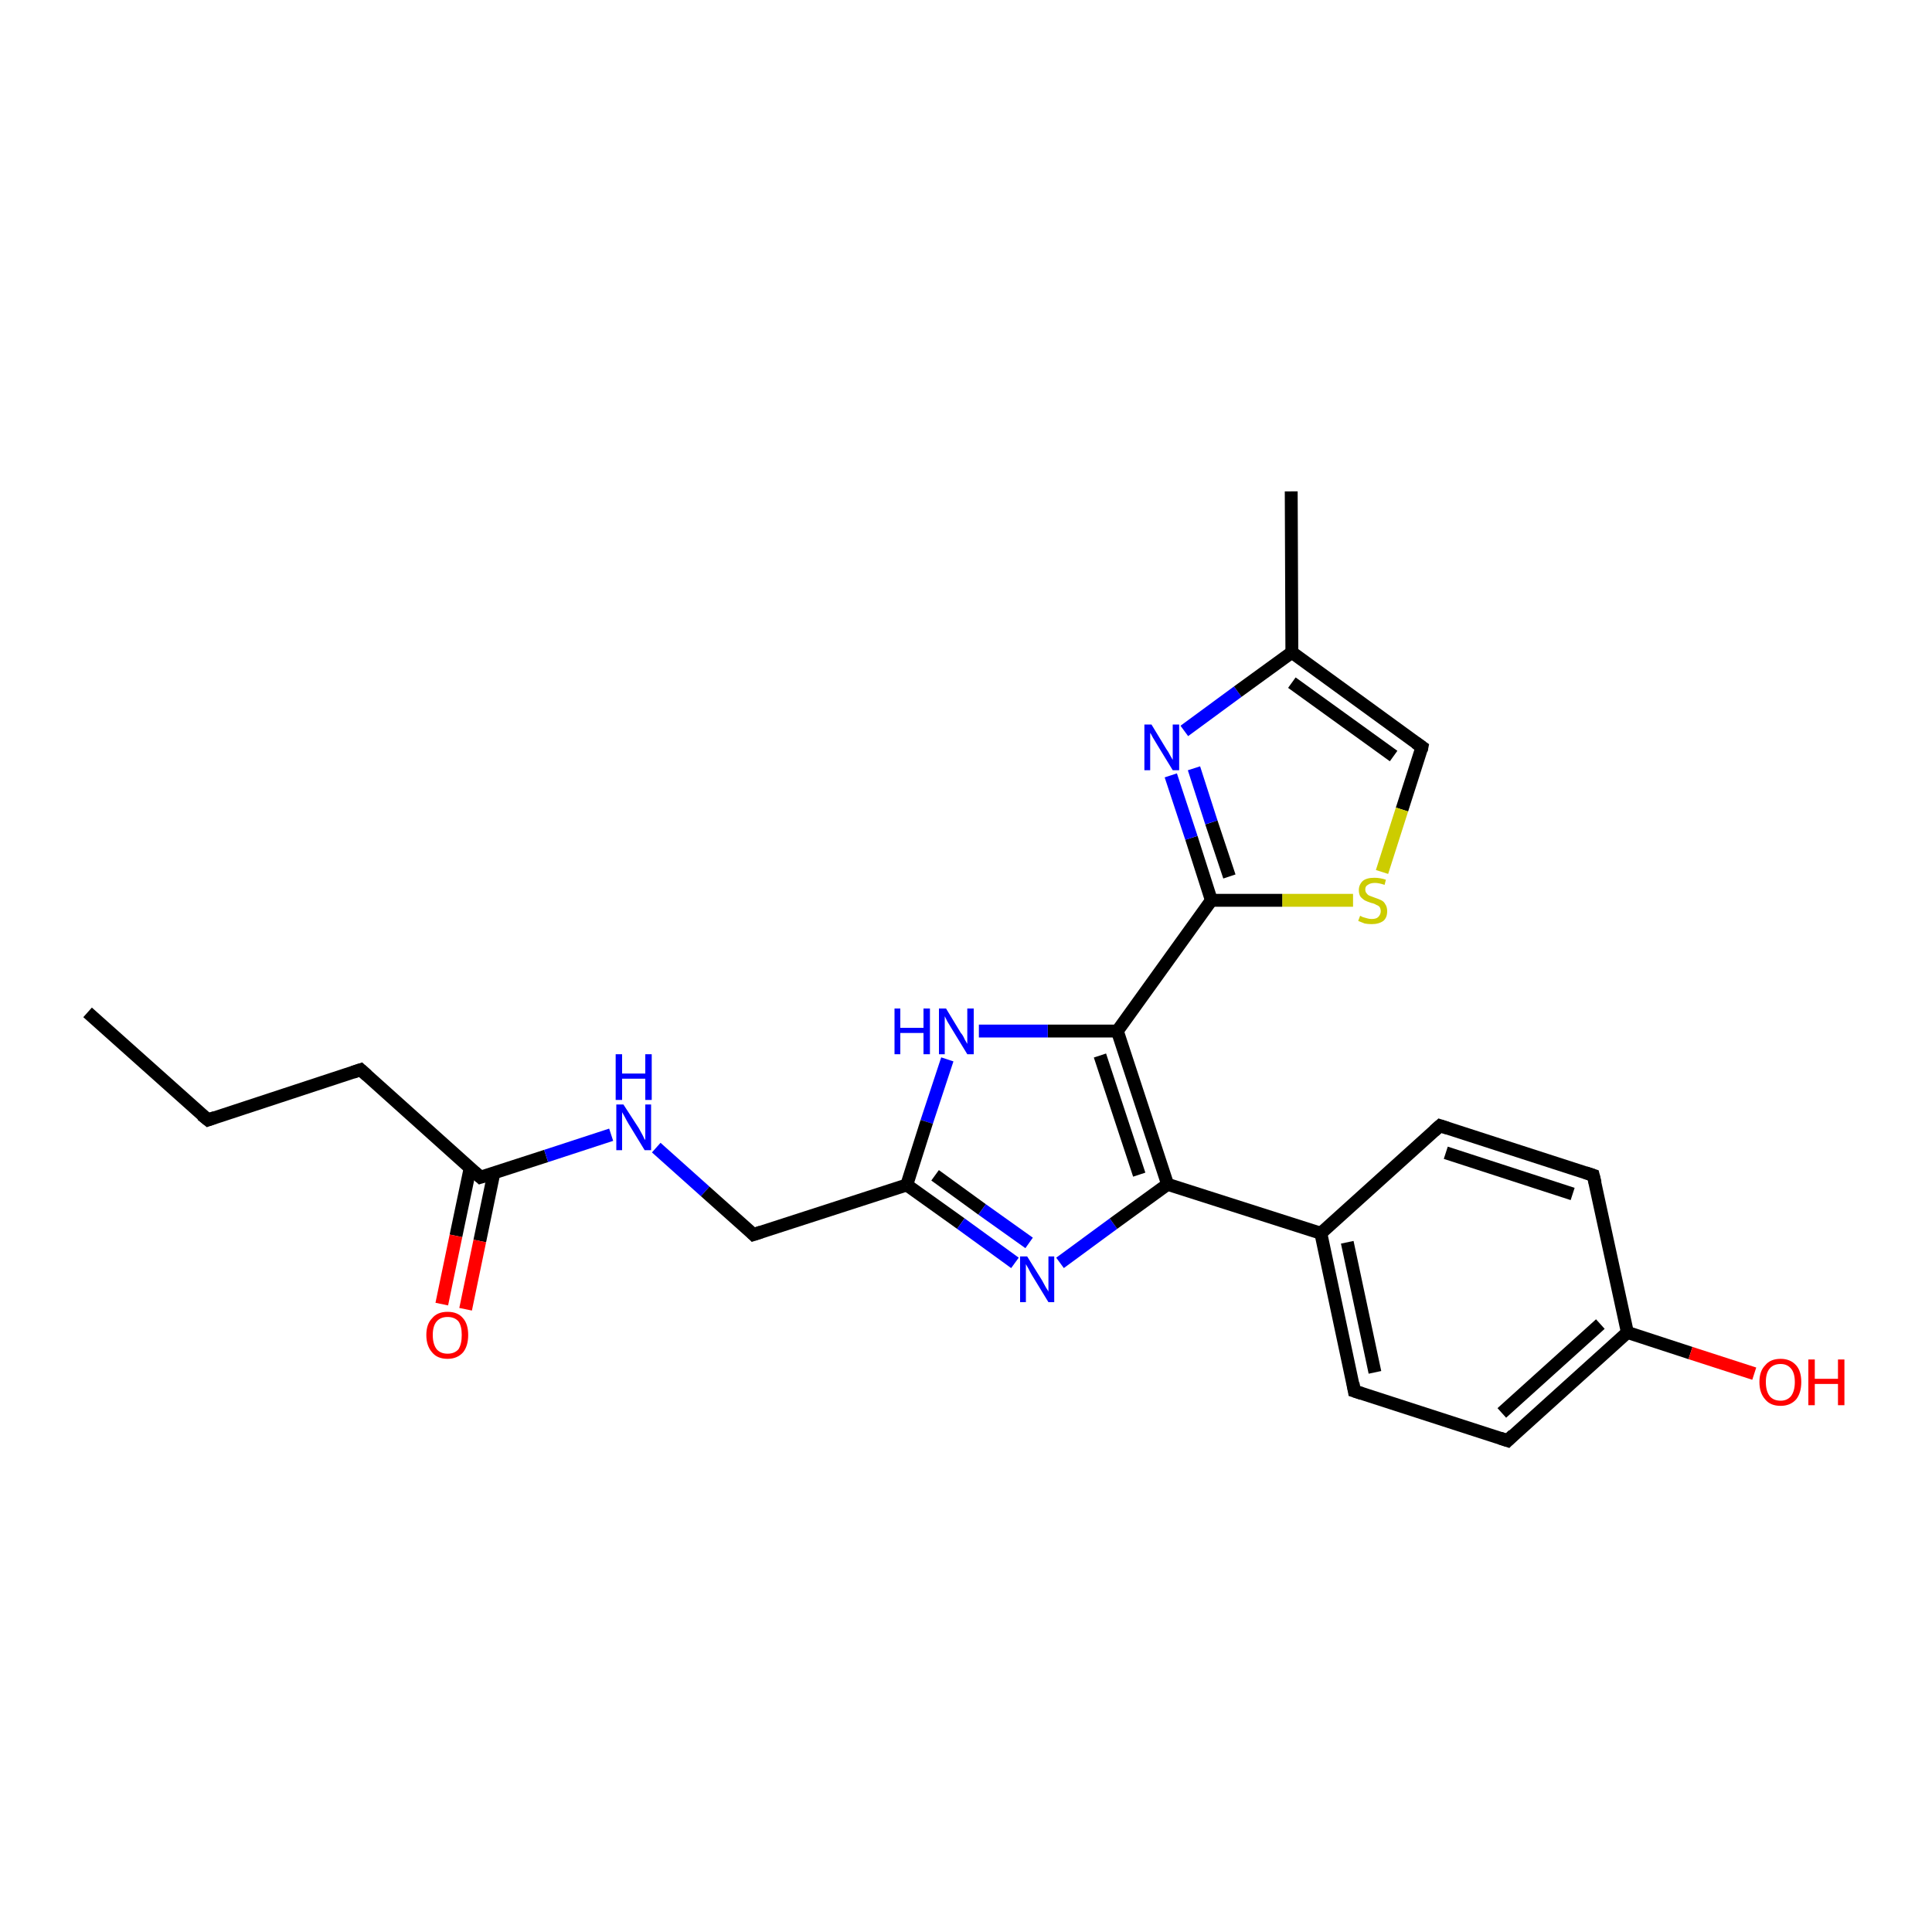<?xml version='1.0' encoding='iso-8859-1'?>
<svg version='1.1' baseProfile='full'
              xmlns='http://www.w3.org/2000/svg'
                      xmlns:rdkit='http://www.rdkit.org/xml'
                      xmlns:xlink='http://www.w3.org/1999/xlink'
                  xml:space='preserve'
width='300px' height='300px' viewBox='0 0 300 300'>
<!-- END OF HEADER -->
<rect style='opacity:1.0;fill:#FFFFFF;stroke:none' width='300.0' height='300.0' x='0.0' y='0.0'> </rect>
<path class='bond-0 atom-0 atom-1' d='M 13.6,157.2 L 32.3,173.9' style='fill:none;fill-rule:evenodd;stroke:#000000;stroke-width:2.0px;stroke-linecap:butt;stroke-linejoin:miter;stroke-opacity:1' />
<path class='bond-1 atom-1 atom-2' d='M 32.3,173.9 L 56.0,166.1' style='fill:none;fill-rule:evenodd;stroke:#000000;stroke-width:2.0px;stroke-linecap:butt;stroke-linejoin:miter;stroke-opacity:1' />
<path class='bond-2 atom-2 atom-3' d='M 56.0,166.1 L 74.6,182.8' style='fill:none;fill-rule:evenodd;stroke:#000000;stroke-width:2.0px;stroke-linecap:butt;stroke-linejoin:miter;stroke-opacity:1' />
<path class='bond-3 atom-3 atom-4' d='M 73.0,181.4 L 70.8,191.9' style='fill:none;fill-rule:evenodd;stroke:#000000;stroke-width:2.0px;stroke-linecap:butt;stroke-linejoin:miter;stroke-opacity:1' />
<path class='bond-3 atom-3 atom-4' d='M 70.8,191.9 L 68.6,202.5' style='fill:none;fill-rule:evenodd;stroke:#FF0000;stroke-width:2.0px;stroke-linecap:butt;stroke-linejoin:miter;stroke-opacity:1' />
<path class='bond-3 atom-3 atom-4' d='M 76.7,182.1 L 74.5,192.7' style='fill:none;fill-rule:evenodd;stroke:#000000;stroke-width:2.0px;stroke-linecap:butt;stroke-linejoin:miter;stroke-opacity:1' />
<path class='bond-3 atom-3 atom-4' d='M 74.5,192.7 L 72.3,203.3' style='fill:none;fill-rule:evenodd;stroke:#FF0000;stroke-width:2.0px;stroke-linecap:butt;stroke-linejoin:miter;stroke-opacity:1' />
<path class='bond-4 atom-3 atom-5' d='M 74.6,182.8 L 84.8,179.5' style='fill:none;fill-rule:evenodd;stroke:#000000;stroke-width:2.0px;stroke-linecap:butt;stroke-linejoin:miter;stroke-opacity:1' />
<path class='bond-4 atom-3 atom-5' d='M 84.8,179.5 L 94.9,176.2' style='fill:none;fill-rule:evenodd;stroke:#0000FF;stroke-width:2.0px;stroke-linecap:butt;stroke-linejoin:miter;stroke-opacity:1' />
<path class='bond-5 atom-5 atom-6' d='M 101.9,178.2 L 109.5,185.0' style='fill:none;fill-rule:evenodd;stroke:#0000FF;stroke-width:2.0px;stroke-linecap:butt;stroke-linejoin:miter;stroke-opacity:1' />
<path class='bond-5 atom-5 atom-6' d='M 109.5,185.0 L 117.0,191.7' style='fill:none;fill-rule:evenodd;stroke:#000000;stroke-width:2.0px;stroke-linecap:butt;stroke-linejoin:miter;stroke-opacity:1' />
<path class='bond-6 atom-6 atom-7' d='M 117.0,191.7 L 140.8,184.0' style='fill:none;fill-rule:evenodd;stroke:#000000;stroke-width:2.0px;stroke-linecap:butt;stroke-linejoin:miter;stroke-opacity:1' />
<path class='bond-7 atom-7 atom-8' d='M 140.8,184.0 L 149.2,190.0' style='fill:none;fill-rule:evenodd;stroke:#000000;stroke-width:2.0px;stroke-linecap:butt;stroke-linejoin:miter;stroke-opacity:1' />
<path class='bond-7 atom-7 atom-8' d='M 149.2,190.0 L 157.6,196.1' style='fill:none;fill-rule:evenodd;stroke:#0000FF;stroke-width:2.0px;stroke-linecap:butt;stroke-linejoin:miter;stroke-opacity:1' />
<path class='bond-7 atom-7 atom-8' d='M 145.2,182.5 L 152.5,187.8' style='fill:none;fill-rule:evenodd;stroke:#000000;stroke-width:2.0px;stroke-linecap:butt;stroke-linejoin:miter;stroke-opacity:1' />
<path class='bond-7 atom-7 atom-8' d='M 152.5,187.8 L 159.8,193.0' style='fill:none;fill-rule:evenodd;stroke:#0000FF;stroke-width:2.0px;stroke-linecap:butt;stroke-linejoin:miter;stroke-opacity:1' />
<path class='bond-8 atom-8 atom-9' d='M 164.6,196.1 L 172.9,190.0' style='fill:none;fill-rule:evenodd;stroke:#0000FF;stroke-width:2.0px;stroke-linecap:butt;stroke-linejoin:miter;stroke-opacity:1' />
<path class='bond-8 atom-8 atom-9' d='M 172.9,190.0 L 181.3,183.9' style='fill:none;fill-rule:evenodd;stroke:#000000;stroke-width:2.0px;stroke-linecap:butt;stroke-linejoin:miter;stroke-opacity:1' />
<path class='bond-9 atom-9 atom-10' d='M 181.3,183.9 L 173.5,160.1' style='fill:none;fill-rule:evenodd;stroke:#000000;stroke-width:2.0px;stroke-linecap:butt;stroke-linejoin:miter;stroke-opacity:1' />
<path class='bond-9 atom-9 atom-10' d='M 176.9,182.4 L 170.8,163.9' style='fill:none;fill-rule:evenodd;stroke:#000000;stroke-width:2.0px;stroke-linecap:butt;stroke-linejoin:miter;stroke-opacity:1' />
<path class='bond-10 atom-10 atom-11' d='M 173.5,160.1 L 162.7,160.1' style='fill:none;fill-rule:evenodd;stroke:#000000;stroke-width:2.0px;stroke-linecap:butt;stroke-linejoin:miter;stroke-opacity:1' />
<path class='bond-10 atom-10 atom-11' d='M 162.7,160.1 L 152.0,160.1' style='fill:none;fill-rule:evenodd;stroke:#0000FF;stroke-width:2.0px;stroke-linecap:butt;stroke-linejoin:miter;stroke-opacity:1' />
<path class='bond-11 atom-10 atom-12' d='M 173.5,160.1 L 188.1,139.8' style='fill:none;fill-rule:evenodd;stroke:#000000;stroke-width:2.0px;stroke-linecap:butt;stroke-linejoin:miter;stroke-opacity:1' />
<path class='bond-12 atom-12 atom-13' d='M 188.1,139.8 L 185.0,130.1' style='fill:none;fill-rule:evenodd;stroke:#000000;stroke-width:2.0px;stroke-linecap:butt;stroke-linejoin:miter;stroke-opacity:1' />
<path class='bond-12 atom-12 atom-13' d='M 185.0,130.1 L 181.8,120.4' style='fill:none;fill-rule:evenodd;stroke:#0000FF;stroke-width:2.0px;stroke-linecap:butt;stroke-linejoin:miter;stroke-opacity:1' />
<path class='bond-12 atom-12 atom-13' d='M 190.9,136.1 L 188.1,127.7' style='fill:none;fill-rule:evenodd;stroke:#000000;stroke-width:2.0px;stroke-linecap:butt;stroke-linejoin:miter;stroke-opacity:1' />
<path class='bond-12 atom-12 atom-13' d='M 188.1,127.7 L 185.4,119.3' style='fill:none;fill-rule:evenodd;stroke:#0000FF;stroke-width:2.0px;stroke-linecap:butt;stroke-linejoin:miter;stroke-opacity:1' />
<path class='bond-13 atom-13 atom-14' d='M 183.9,113.5 L 192.2,107.4' style='fill:none;fill-rule:evenodd;stroke:#0000FF;stroke-width:2.0px;stroke-linecap:butt;stroke-linejoin:miter;stroke-opacity:1' />
<path class='bond-13 atom-13 atom-14' d='M 192.2,107.4 L 200.6,101.3' style='fill:none;fill-rule:evenodd;stroke:#000000;stroke-width:2.0px;stroke-linecap:butt;stroke-linejoin:miter;stroke-opacity:1' />
<path class='bond-14 atom-14 atom-15' d='M 200.6,101.3 L 200.5,76.3' style='fill:none;fill-rule:evenodd;stroke:#000000;stroke-width:2.0px;stroke-linecap:butt;stroke-linejoin:miter;stroke-opacity:1' />
<path class='bond-15 atom-14 atom-16' d='M 200.6,101.3 L 220.8,116.0' style='fill:none;fill-rule:evenodd;stroke:#000000;stroke-width:2.0px;stroke-linecap:butt;stroke-linejoin:miter;stroke-opacity:1' />
<path class='bond-15 atom-14 atom-16' d='M 200.6,106.0 L 216.4,117.4' style='fill:none;fill-rule:evenodd;stroke:#000000;stroke-width:2.0px;stroke-linecap:butt;stroke-linejoin:miter;stroke-opacity:1' />
<path class='bond-16 atom-16 atom-17' d='M 220.8,116.0 L 217.7,125.7' style='fill:none;fill-rule:evenodd;stroke:#000000;stroke-width:2.0px;stroke-linecap:butt;stroke-linejoin:miter;stroke-opacity:1' />
<path class='bond-16 atom-16 atom-17' d='M 217.7,125.7 L 214.6,135.4' style='fill:none;fill-rule:evenodd;stroke:#CCCC00;stroke-width:2.0px;stroke-linecap:butt;stroke-linejoin:miter;stroke-opacity:1' />
<path class='bond-17 atom-9 atom-18' d='M 181.3,183.9 L 205.1,191.5' style='fill:none;fill-rule:evenodd;stroke:#000000;stroke-width:2.0px;stroke-linecap:butt;stroke-linejoin:miter;stroke-opacity:1' />
<path class='bond-18 atom-18 atom-19' d='M 205.1,191.5 L 210.3,216.0' style='fill:none;fill-rule:evenodd;stroke:#000000;stroke-width:2.0px;stroke-linecap:butt;stroke-linejoin:miter;stroke-opacity:1' />
<path class='bond-18 atom-18 atom-19' d='M 209.2,192.9 L 213.5,213.1' style='fill:none;fill-rule:evenodd;stroke:#000000;stroke-width:2.0px;stroke-linecap:butt;stroke-linejoin:miter;stroke-opacity:1' />
<path class='bond-19 atom-19 atom-20' d='M 210.3,216.0 L 234.1,223.7' style='fill:none;fill-rule:evenodd;stroke:#000000;stroke-width:2.0px;stroke-linecap:butt;stroke-linejoin:miter;stroke-opacity:1' />
<path class='bond-20 atom-20 atom-21' d='M 234.1,223.7 L 252.7,206.9' style='fill:none;fill-rule:evenodd;stroke:#000000;stroke-width:2.0px;stroke-linecap:butt;stroke-linejoin:miter;stroke-opacity:1' />
<path class='bond-20 atom-20 atom-21' d='M 233.2,219.4 L 248.5,205.6' style='fill:none;fill-rule:evenodd;stroke:#000000;stroke-width:2.0px;stroke-linecap:butt;stroke-linejoin:miter;stroke-opacity:1' />
<path class='bond-21 atom-21 atom-22' d='M 252.7,206.9 L 262.5,210.1' style='fill:none;fill-rule:evenodd;stroke:#000000;stroke-width:2.0px;stroke-linecap:butt;stroke-linejoin:miter;stroke-opacity:1' />
<path class='bond-21 atom-21 atom-22' d='M 262.5,210.1 L 272.4,213.3' style='fill:none;fill-rule:evenodd;stroke:#FF0000;stroke-width:2.0px;stroke-linecap:butt;stroke-linejoin:miter;stroke-opacity:1' />
<path class='bond-22 atom-21 atom-23' d='M 252.7,206.9 L 247.4,182.5' style='fill:none;fill-rule:evenodd;stroke:#000000;stroke-width:2.0px;stroke-linecap:butt;stroke-linejoin:miter;stroke-opacity:1' />
<path class='bond-23 atom-23 atom-24' d='M 247.4,182.5 L 223.6,174.8' style='fill:none;fill-rule:evenodd;stroke:#000000;stroke-width:2.0px;stroke-linecap:butt;stroke-linejoin:miter;stroke-opacity:1' />
<path class='bond-23 atom-23 atom-24' d='M 244.2,185.4 L 224.5,179.0' style='fill:none;fill-rule:evenodd;stroke:#000000;stroke-width:2.0px;stroke-linecap:butt;stroke-linejoin:miter;stroke-opacity:1' />
<path class='bond-24 atom-11 atom-7' d='M 147.1,164.5 L 143.9,174.2' style='fill:none;fill-rule:evenodd;stroke:#0000FF;stroke-width:2.0px;stroke-linecap:butt;stroke-linejoin:miter;stroke-opacity:1' />
<path class='bond-24 atom-11 atom-7' d='M 143.9,174.2 L 140.8,184.0' style='fill:none;fill-rule:evenodd;stroke:#000000;stroke-width:2.0px;stroke-linecap:butt;stroke-linejoin:miter;stroke-opacity:1' />
<path class='bond-25 atom-17 atom-12' d='M 210.1,139.8 L 199.1,139.8' style='fill:none;fill-rule:evenodd;stroke:#CCCC00;stroke-width:2.0px;stroke-linecap:butt;stroke-linejoin:miter;stroke-opacity:1' />
<path class='bond-25 atom-17 atom-12' d='M 199.1,139.8 L 188.1,139.8' style='fill:none;fill-rule:evenodd;stroke:#000000;stroke-width:2.0px;stroke-linecap:butt;stroke-linejoin:miter;stroke-opacity:1' />
<path class='bond-26 atom-24 atom-18' d='M 223.6,174.8 L 205.1,191.5' style='fill:none;fill-rule:evenodd;stroke:#000000;stroke-width:2.0px;stroke-linecap:butt;stroke-linejoin:miter;stroke-opacity:1' />
<path d='M 31.3,173.1 L 32.3,173.9 L 33.4,173.5' style='fill:none;stroke:#000000;stroke-width:2.0px;stroke-linecap:butt;stroke-linejoin:miter;stroke-opacity:1;' />
<path d='M 54.8,166.5 L 56.0,166.1 L 57.0,167.0' style='fill:none;stroke:#000000;stroke-width:2.0px;stroke-linecap:butt;stroke-linejoin:miter;stroke-opacity:1;' />
<path d='M 73.7,182.0 L 74.6,182.8 L 75.2,182.6' style='fill:none;stroke:#000000;stroke-width:2.0px;stroke-linecap:butt;stroke-linejoin:miter;stroke-opacity:1;' />
<path d='M 116.7,191.4 L 117.0,191.7 L 118.2,191.3' style='fill:none;stroke:#000000;stroke-width:2.0px;stroke-linecap:butt;stroke-linejoin:miter;stroke-opacity:1;' />
<path d='M 219.8,115.3 L 220.8,116.0 L 220.7,116.5' style='fill:none;stroke:#000000;stroke-width:2.0px;stroke-linecap:butt;stroke-linejoin:miter;stroke-opacity:1;' />
<path d='M 210.1,214.8 L 210.3,216.0 L 211.5,216.4' style='fill:none;stroke:#000000;stroke-width:2.0px;stroke-linecap:butt;stroke-linejoin:miter;stroke-opacity:1;' />
<path d='M 232.9,223.3 L 234.1,223.7 L 235.0,222.8' style='fill:none;stroke:#000000;stroke-width:2.0px;stroke-linecap:butt;stroke-linejoin:miter;stroke-opacity:1;' />
<path d='M 247.7,183.7 L 247.4,182.5 L 246.2,182.1' style='fill:none;stroke:#000000;stroke-width:2.0px;stroke-linecap:butt;stroke-linejoin:miter;stroke-opacity:1;' />
<path d='M 224.8,175.2 L 223.6,174.8 L 222.7,175.6' style='fill:none;stroke:#000000;stroke-width:2.0px;stroke-linecap:butt;stroke-linejoin:miter;stroke-opacity:1;' />
<path class='atom-4' d='M 66.2 207.3
Q 66.2 205.6, 67.1 204.7
Q 67.9 203.7, 69.5 203.7
Q 71.1 203.7, 71.9 204.7
Q 72.7 205.6, 72.7 207.3
Q 72.7 209.0, 71.9 210.0
Q 71.0 211.0, 69.5 211.0
Q 67.9 211.0, 67.1 210.0
Q 66.2 209.0, 66.2 207.3
M 69.5 210.2
Q 70.6 210.2, 71.2 209.5
Q 71.7 208.7, 71.7 207.3
Q 71.7 205.9, 71.2 205.2
Q 70.6 204.5, 69.5 204.5
Q 68.4 204.5, 67.8 205.2
Q 67.2 205.9, 67.2 207.3
Q 67.2 208.7, 67.8 209.5
Q 68.4 210.2, 69.5 210.2
' fill='#FF0000'/>
<path class='atom-5' d='M 96.8 171.5
L 99.2 175.2
Q 99.4 175.6, 99.8 176.3
Q 100.1 177.0, 100.2 177.0
L 100.2 171.5
L 101.1 171.5
L 101.1 178.6
L 100.1 178.6
L 97.6 174.5
Q 97.3 174.0, 97.0 173.4
Q 96.7 172.9, 96.6 172.7
L 96.6 178.6
L 95.7 178.6
L 95.7 171.5
L 96.8 171.5
' fill='#0000FF'/>
<path class='atom-5' d='M 95.6 163.7
L 96.6 163.7
L 96.6 166.7
L 100.2 166.7
L 100.2 163.7
L 101.2 163.7
L 101.2 170.8
L 100.2 170.8
L 100.2 167.5
L 96.6 167.5
L 96.6 170.8
L 95.6 170.8
L 95.6 163.7
' fill='#0000FF'/>
<path class='atom-8' d='M 159.5 195.1
L 161.8 198.8
Q 162.0 199.2, 162.4 199.9
Q 162.8 200.5, 162.8 200.6
L 162.8 195.1
L 163.7 195.1
L 163.7 202.2
L 162.8 202.2
L 160.3 198.1
Q 160.0 197.6, 159.7 197.0
Q 159.4 196.5, 159.3 196.3
L 159.3 202.2
L 158.4 202.2
L 158.4 195.1
L 159.5 195.1
' fill='#0000FF'/>
<path class='atom-11' d='M 138.9 156.6
L 139.8 156.6
L 139.8 159.6
L 143.4 159.6
L 143.4 156.6
L 144.4 156.6
L 144.4 163.7
L 143.4 163.7
L 143.4 160.4
L 139.8 160.4
L 139.8 163.7
L 138.9 163.7
L 138.9 156.6
' fill='#0000FF'/>
<path class='atom-11' d='M 146.9 156.6
L 149.2 160.4
Q 149.5 160.7, 149.8 161.4
Q 150.2 162.1, 150.2 162.1
L 150.2 156.6
L 151.2 156.6
L 151.2 163.7
L 150.2 163.7
L 147.7 159.6
Q 147.4 159.1, 147.1 158.6
Q 146.8 158.0, 146.7 157.8
L 146.7 163.7
L 145.8 163.7
L 145.8 156.6
L 146.9 156.6
' fill='#0000FF'/>
<path class='atom-13' d='M 178.8 112.5
L 181.1 116.3
Q 181.4 116.7, 181.7 117.3
Q 182.1 118.0, 182.1 118.0
L 182.1 112.5
L 183.1 112.5
L 183.1 119.6
L 182.1 119.6
L 179.6 115.5
Q 179.3 115.0, 179.0 114.5
Q 178.7 113.9, 178.6 113.8
L 178.6 119.6
L 177.7 119.6
L 177.7 112.5
L 178.8 112.5
' fill='#0000FF'/>
<path class='atom-17' d='M 211.2 142.2
Q 211.2 142.2, 211.6 142.4
Q 211.9 142.5, 212.3 142.6
Q 212.6 142.7, 213.0 142.7
Q 213.7 142.7, 214.0 142.4
Q 214.4 142.0, 214.4 141.5
Q 214.4 141.1, 214.2 140.8
Q 214.0 140.6, 213.7 140.5
Q 213.4 140.3, 212.9 140.2
Q 212.3 140.0, 211.9 139.8
Q 211.6 139.6, 211.3 139.3
Q 211.0 138.9, 211.0 138.2
Q 211.0 137.4, 211.6 136.8
Q 212.2 136.3, 213.4 136.3
Q 214.3 136.3, 215.2 136.6
L 215.0 137.4
Q 214.1 137.1, 213.5 137.1
Q 212.8 137.1, 212.4 137.4
Q 212.0 137.6, 212.0 138.1
Q 212.0 138.5, 212.2 138.7
Q 212.4 139.0, 212.7 139.1
Q 213.0 139.2, 213.5 139.4
Q 214.1 139.6, 214.5 139.8
Q 214.9 140.0, 215.1 140.4
Q 215.4 140.8, 215.4 141.5
Q 215.4 142.5, 214.8 143.0
Q 214.1 143.5, 213.0 143.5
Q 212.4 143.5, 211.9 143.4
Q 211.4 143.2, 210.9 143.0
L 211.2 142.2
' fill='#CCCC00'/>
<path class='atom-22' d='M 273.2 214.6
Q 273.2 212.9, 274.1 212.0
Q 274.9 211.0, 276.5 211.0
Q 278.0 211.0, 278.9 212.0
Q 279.7 212.9, 279.7 214.6
Q 279.7 216.3, 278.9 217.3
Q 278.0 218.3, 276.5 218.3
Q 274.9 218.3, 274.1 217.3
Q 273.2 216.3, 273.2 214.6
M 276.5 217.5
Q 277.5 217.5, 278.1 216.8
Q 278.7 216.0, 278.7 214.6
Q 278.7 213.2, 278.1 212.5
Q 277.5 211.8, 276.5 211.8
Q 275.4 211.8, 274.8 212.5
Q 274.2 213.2, 274.2 214.6
Q 274.2 216.0, 274.8 216.8
Q 275.4 217.5, 276.5 217.5
' fill='#FF0000'/>
<path class='atom-22' d='M 280.8 211.1
L 281.8 211.1
L 281.8 214.1
L 285.4 214.1
L 285.4 211.1
L 286.4 211.1
L 286.4 218.2
L 285.4 218.2
L 285.4 214.9
L 281.8 214.9
L 281.8 218.2
L 280.8 218.2
L 280.8 211.1
' fill='#FF0000'/>
</svg>

